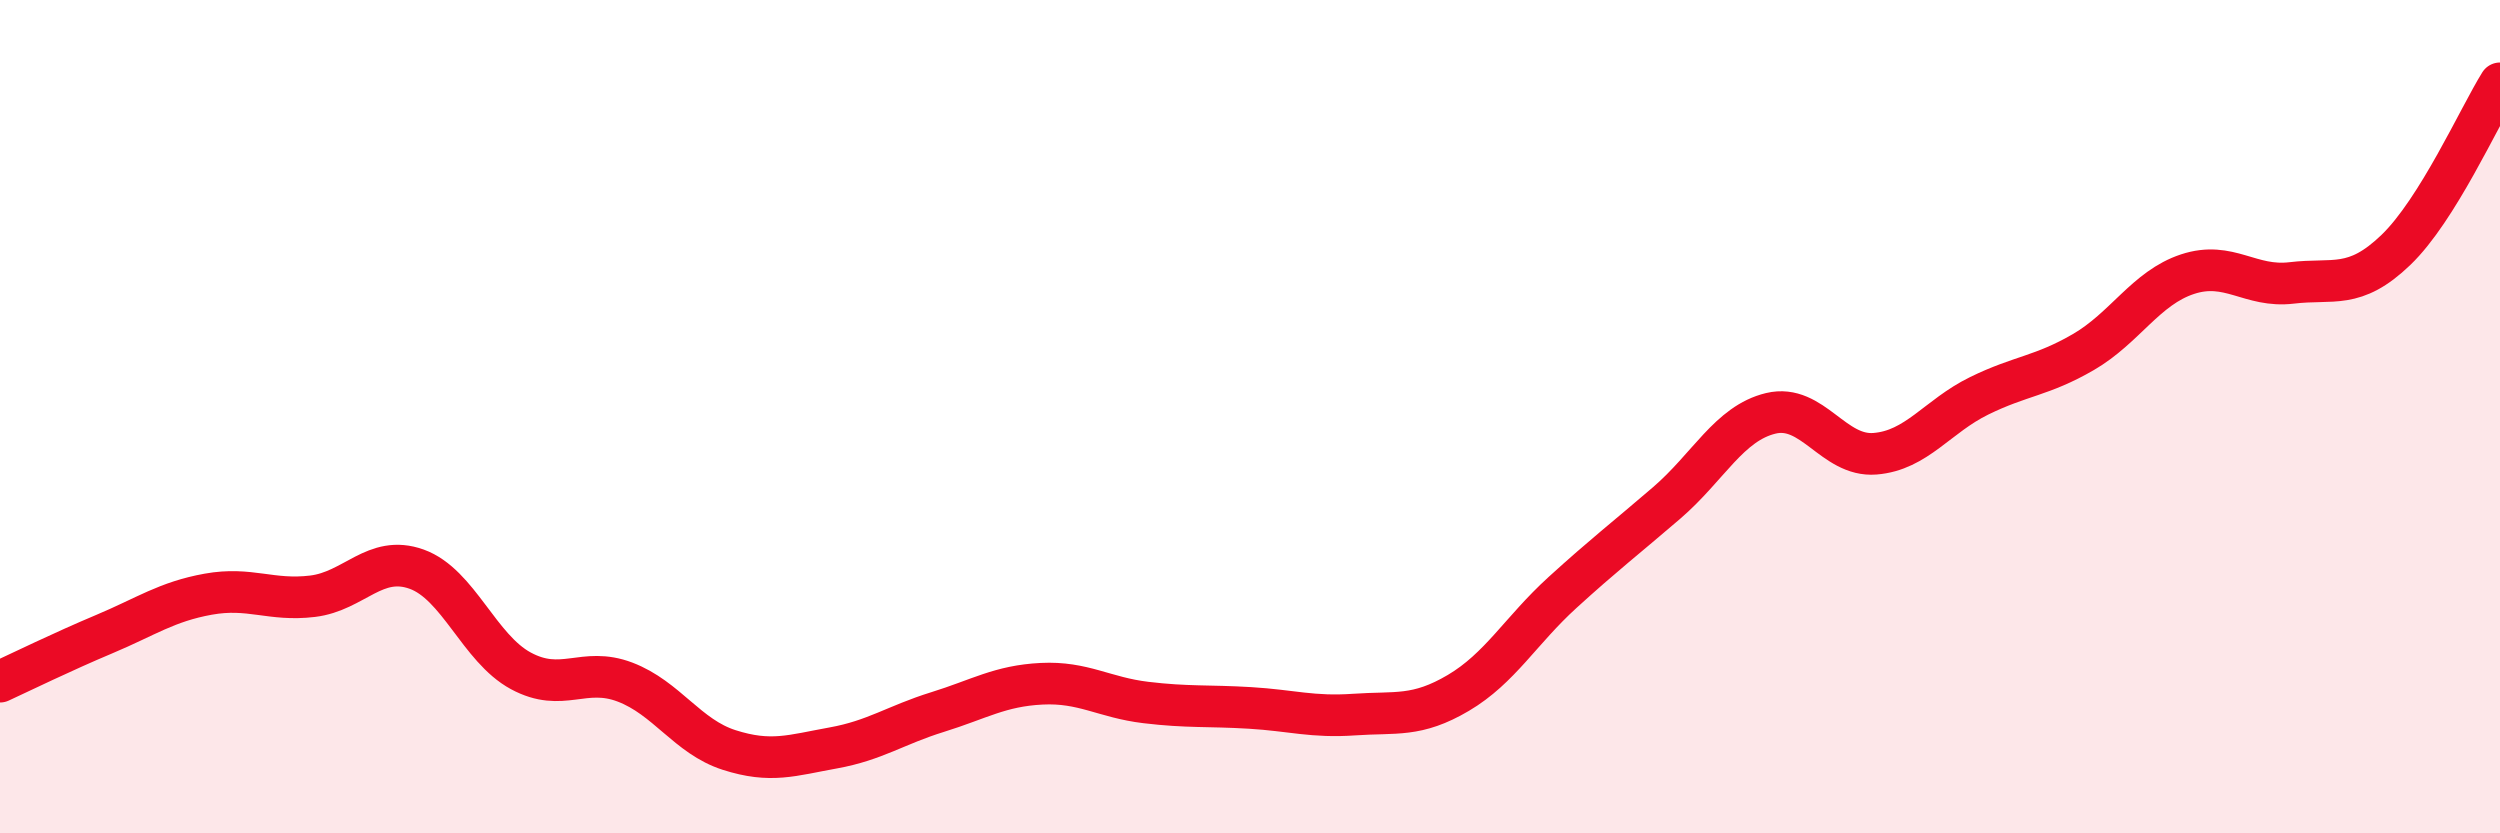 
    <svg width="60" height="20" viewBox="0 0 60 20" xmlns="http://www.w3.org/2000/svg">
      <path
        d="M 0,16.36 C 0.5,16.13 1.5,15.64 2.5,15.22 C 3.5,14.8 4,14.44 5,14.26 C 6,14.08 6.5,14.43 7.5,14.31 C 8.5,14.19 9,13.3 10,13.66 C 11,14.02 11.5,15.56 12.5,16.1 C 13.5,16.64 14,15.99 15,16.37 C 16,16.75 16.5,17.68 17.5,18 C 18.5,18.32 19,18.13 20,17.95 C 21,17.77 21.5,17.4 22.5,17.09 C 23.5,16.78 24,16.46 25,16.41 C 26,16.36 26.5,16.74 27.5,16.86 C 28.5,16.98 29,16.93 30,16.99 C 31,17.05 31.5,17.22 32.5,17.15 C 33.5,17.08 34,17.22 35,16.63 C 36,16.04 36.5,15.13 37.5,14.22 C 38.5,13.31 39,12.93 40,12.07 C 41,11.21 41.5,10.16 42.5,9.92 C 43.5,9.68 44,10.97 45,10.89 C 46,10.81 46.5,9.99 47.5,9.5 C 48.5,9.01 49,9.03 50,8.45 C 51,7.87 51.5,6.91 52.5,6.58 C 53.5,6.25 54,6.91 55,6.79 C 56,6.67 56.5,6.96 57.5,6 C 58.5,5.04 59.5,2.8 60,2L60 20L0 20Z"
        fill="#EB0A25"
        opacity="0.1"
        stroke-linecap="round"
        stroke-linejoin="round"
      />
      <path
        d="M 0,16.36 C 0.5,16.13 1.5,15.64 2.5,15.22 C 3.5,14.8 4,14.44 5,14.26 C 6,14.08 6.5,14.43 7.5,14.31 C 8.5,14.19 9,13.3 10,13.66 C 11,14.02 11.5,15.56 12.5,16.1 C 13.5,16.64 14,15.99 15,16.37 C 16,16.75 16.5,17.68 17.5,18 C 18.5,18.32 19,18.13 20,17.95 C 21,17.77 21.5,17.4 22.5,17.09 C 23.5,16.78 24,16.46 25,16.41 C 26,16.36 26.5,16.74 27.5,16.86 C 28.5,16.98 29,16.93 30,16.99 C 31,17.05 31.5,17.22 32.5,17.15 C 33.5,17.08 34,17.22 35,16.63 C 36,16.04 36.5,15.13 37.5,14.22 C 38.5,13.31 39,12.93 40,12.07 C 41,11.21 41.5,10.16 42.5,9.92 C 43.5,9.68 44,10.97 45,10.89 C 46,10.81 46.5,9.99 47.5,9.5 C 48.5,9.01 49,9.03 50,8.45 C 51,7.87 51.5,6.91 52.5,6.58 C 53.5,6.25 54,6.91 55,6.79 C 56,6.67 56.5,6.96 57.5,6 C 58.5,5.04 59.5,2.8 60,2"
        stroke="#EB0A25"
        stroke-width="1"
        fill="none"
        stroke-linecap="round"
        stroke-linejoin="round"
      />
    </svg>
  